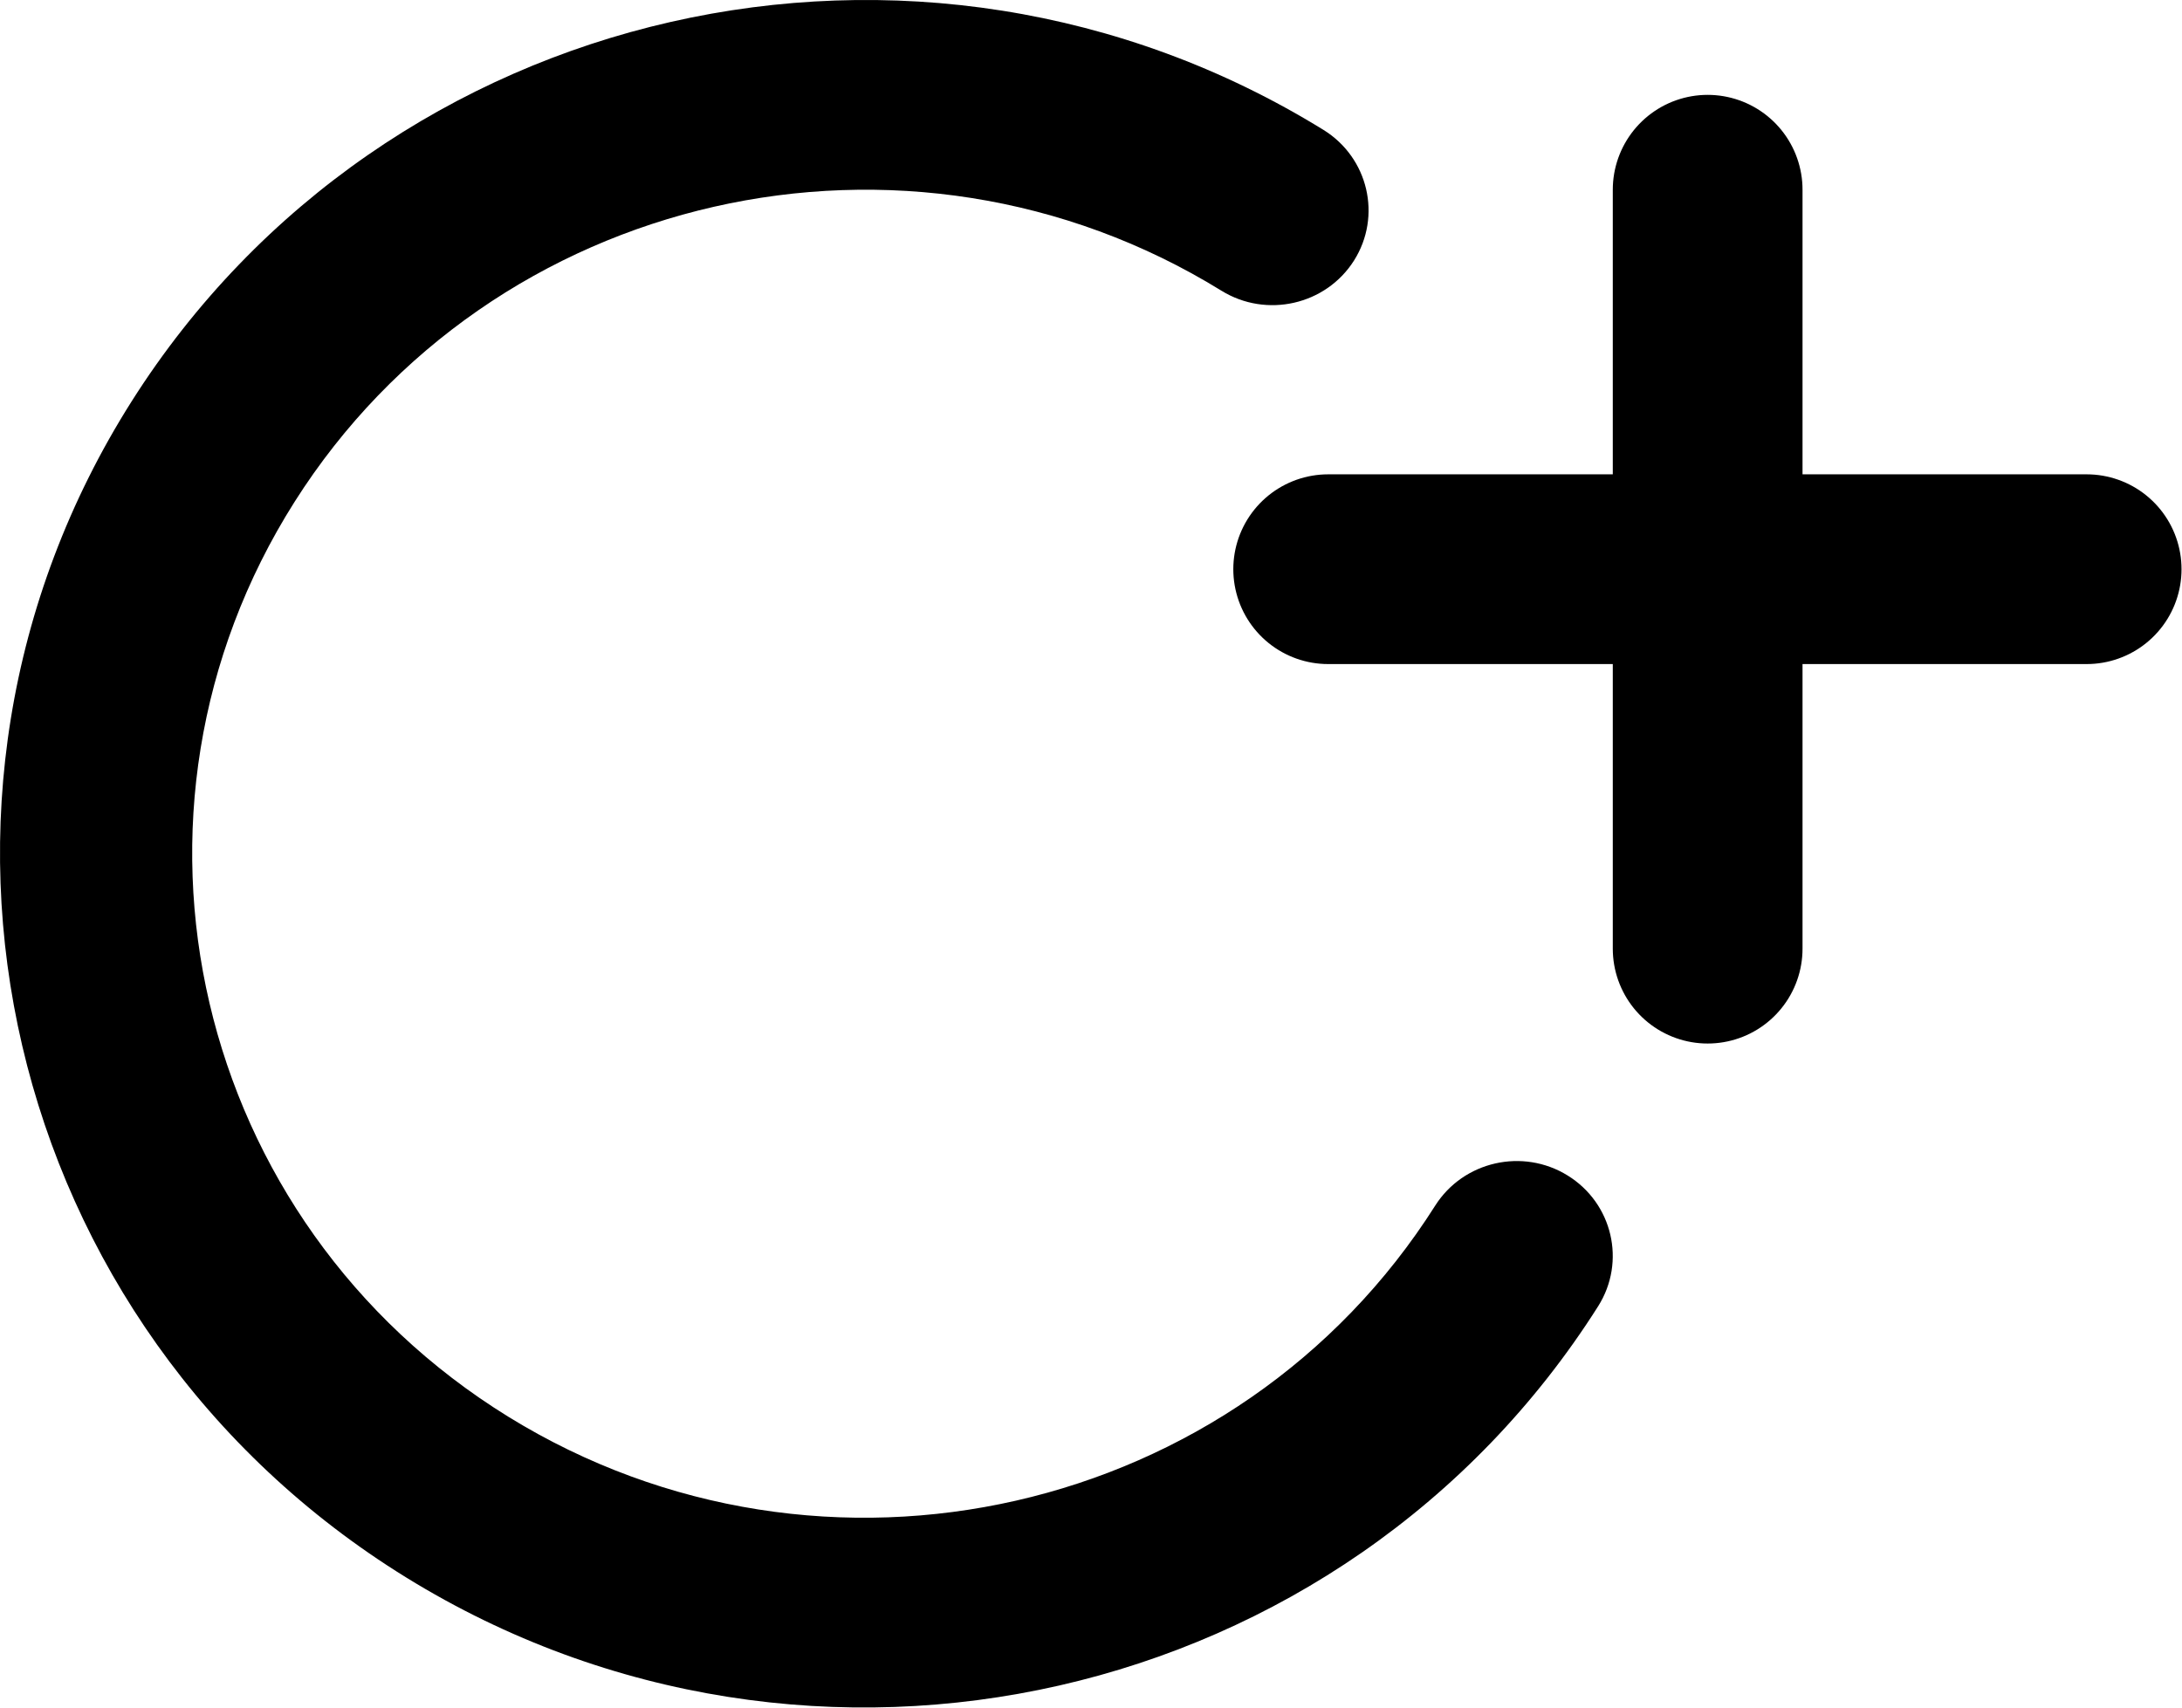 <svg width="23" height="18" viewBox="0 0 23 18" fill="none" xmlns="http://www.w3.org/2000/svg">
<path fill-rule="evenodd" clip-rule="evenodd" d="M12.876 3.065C9.556 1.016 5.182 2.012 3.105 5.29C1.029 8.568 2.038 12.885 5.358 14.934C8.678 16.983 13.052 15.986 15.128 12.709C15.425 12.241 16.05 12.098 16.524 12.391C16.998 12.684 17.142 13.3 16.846 13.769C14.177 17.983 8.552 19.264 4.284 16.63C0.015 13.996 -1.281 8.444 1.388 4.23C4.057 0.016 9.681 -1.265 13.95 1.369C14.424 1.662 14.568 2.279 14.272 2.747C13.975 3.215 13.35 3.357 12.876 3.065Z" fill="currentColor"/>
<line x1="14" y1="6" x2="21.995" y2="6" stroke="currentColor" stroke-width="2" stroke-linecap="round"/>
<line x1="18" y1="10" x2="18" y2="2" stroke="currentColor" stroke-width="2" stroke-linecap="round"/>
</svg>
